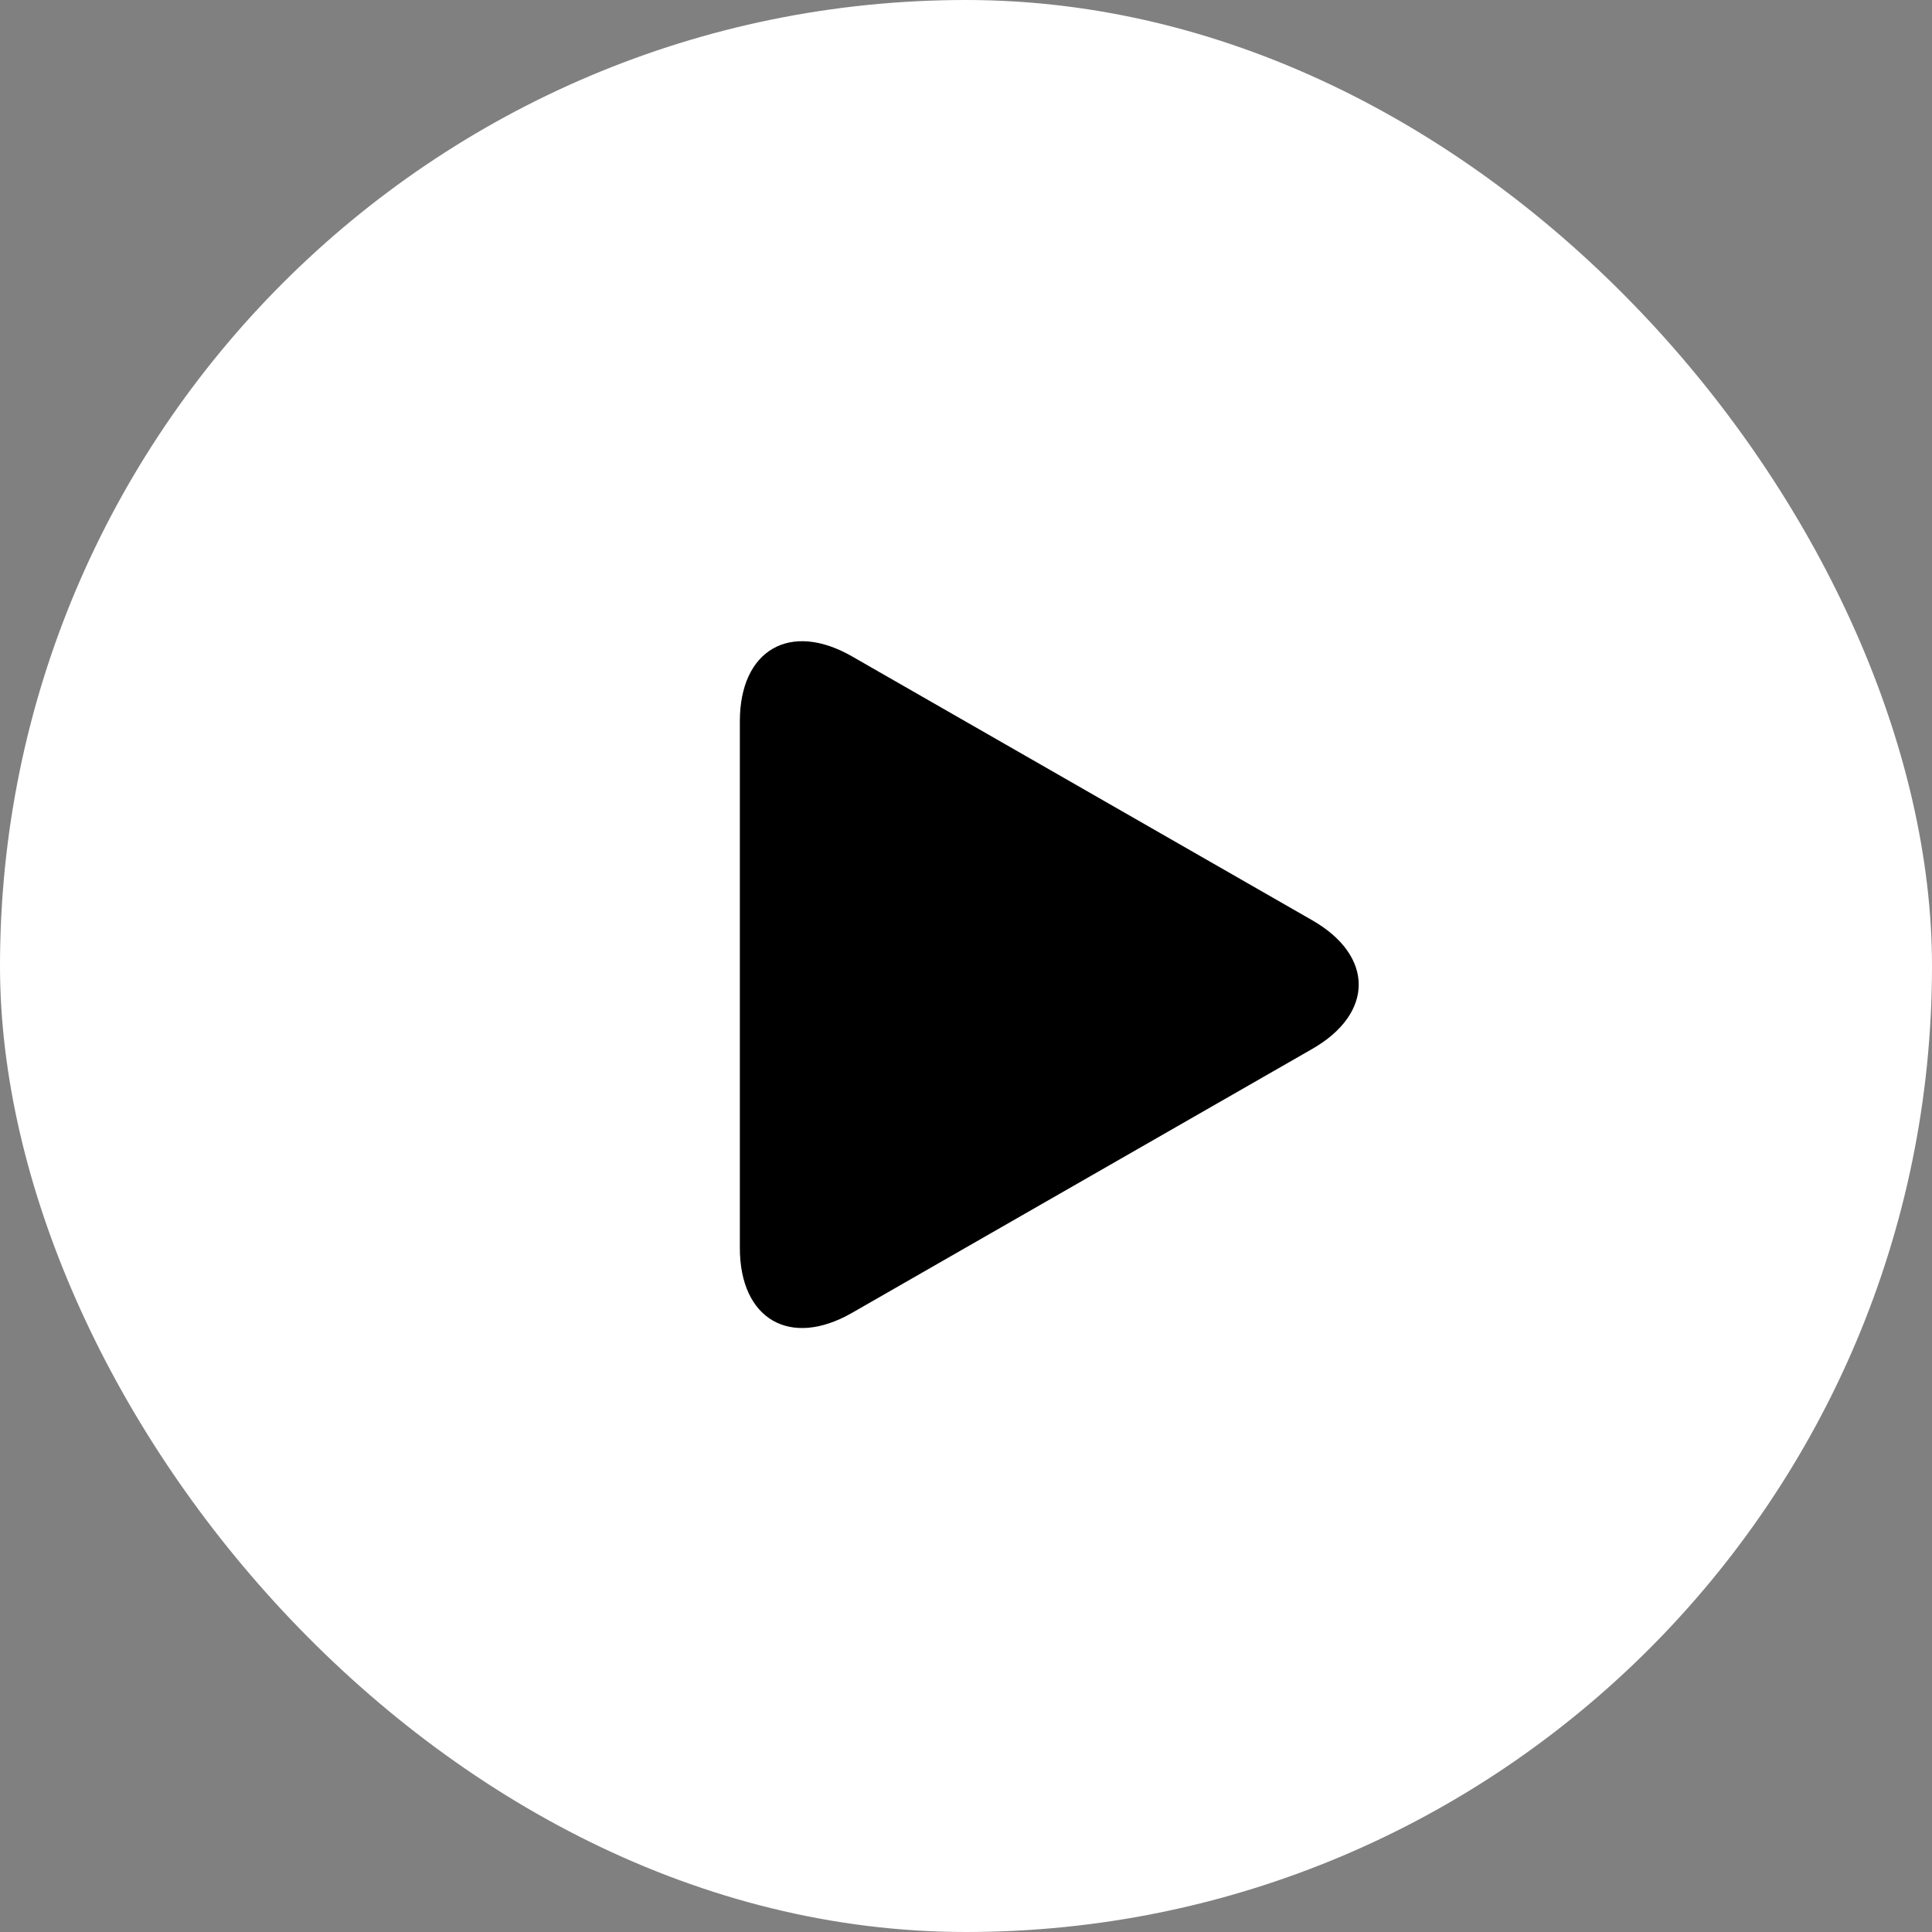 <svg xmlns="http://www.w3.org/2000/svg" width="39.17" height="39.17" viewBox="0 0 39.17 39.17">
  <rect x="0" y="0" width="39.17" height="39.17" fill="#808080" stroke="none"/>
  <g id="m-video" transform="translate(-788 -578)">
    <rect id="Rectangle_5888" data-name="Rectangle 5888" width="39.17" height="39.17" rx="19.585" transform="translate(788 578)" fill="#fff"/>
    <g id="play-button-arrowhead_1_" data-name="play-button-arrowhead (1)" transform="translate(794.893 591)">
      <path id="Path_81504" data-name="Path 81504" d="M10.38.307C9.125-.413,8.107.177,8.107,1.624V12.3c0,1.448,1.018,2.038,2.273,1.318l9.332-5.352c1.256-.72,1.256-1.888,0-2.608Z" transform="translate(0 0)"/>
    </g>
  </g>
</svg>
